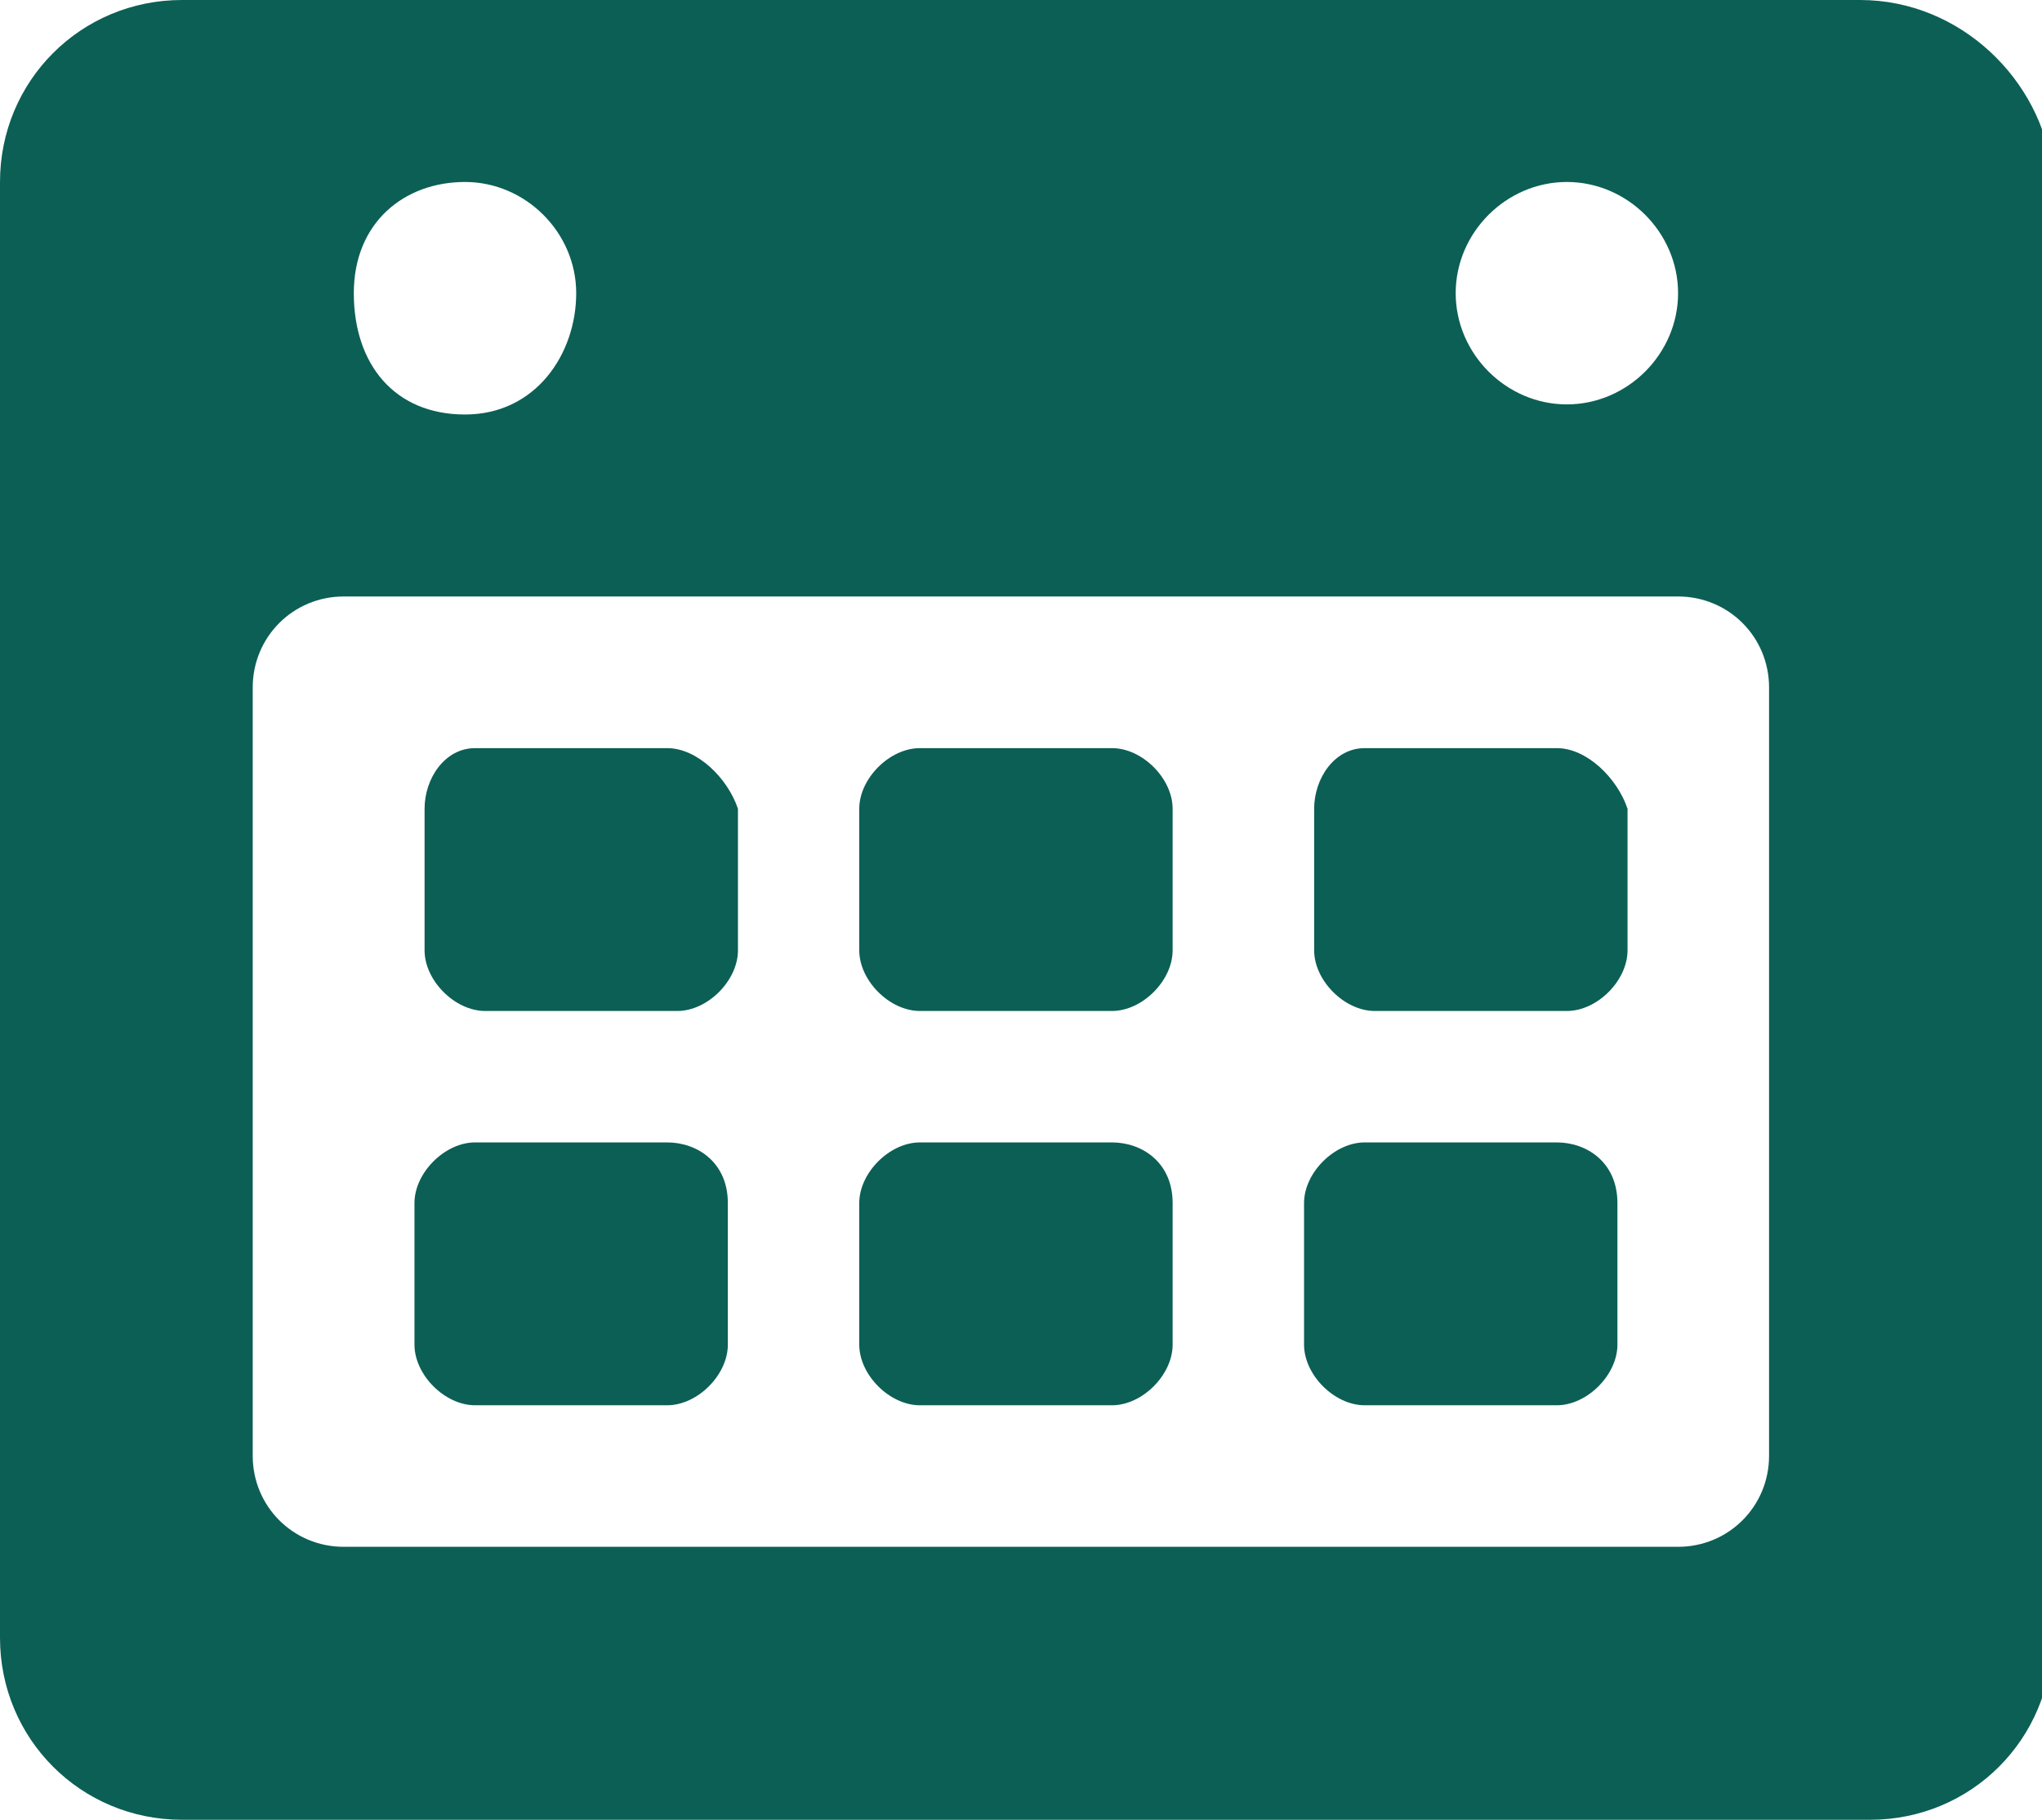 <?xml version="1.0" encoding="utf-8"?>
<!-- Generator: Adobe Illustrator 25.4.0, SVG Export Plug-In . SVG Version: 6.00 Build 0)  -->
<svg fill="#0c5f55" version="1.1" xmlns="http://www.w3.org/2000/svg" xmlns:xlink="http://www.w3.org/1999/xlink" x="0px" y="0px"
	 viewBox="0 0 20.2 18" style="enable-background:new 0 0 20.2 18;" xml:space="preserve">
<g fill="#0c5f55" id="Layer_1">
</g>
<g fill="#0c5f55" id="Layer_2">
	<path fill="#0c5f55" d="M6.6,7.4H4.7C4.4,7.4,4.2,7.7,4.2,8v1.4c0,0.3,0.3,0.6,0.6,0.6h1.9c0.3,0,0.6-0.3,0.6-0.6V8C7.2,7.7,6.9,7.4,6.6,7.4z"/>
	<path fill="#0c5f55" d="M11,7.4H9.1C8.8,7.4,8.5,7.7,8.5,8v1.4c0,0.3,0.3,0.6,0.6,0.6H11c0.3,0,0.6-0.3,0.6-0.6V8C11.6,7.7,11.3,7.4,11,7.4z"/>
	<path fill="#0c5f55" d="M15.4,7.4h-1.9C13.2,7.4,13,7.7,13,8v1.4c0,0.3,0.3,0.6,0.6,0.6h1.9c0.3,0,0.6-0.3,0.6-0.6V8C16,7.7,15.7,7.4,15.4,7.4z"/>
	<path fill="#0c5f55" d="M6.6,11.3H4.7c-0.3,0-0.6,0.3-0.6,0.6v1.4c0,0.3,0.3,0.6,0.6,0.6h1.9c0.3,0,0.6-0.3,0.6-0.6v-1.4
		C7.2,11.5,6.9,11.3,6.6,11.3z"/>
	<path fill="#0c5f55" d="M11,11.3H9.1c-0.3,0-0.6,0.3-0.6,0.6v1.4c0,0.3,0.3,0.6,0.6,0.6H11c0.3,0,0.6-0.3,0.6-0.6v-1.4
		C11.6,11.5,11.3,11.3,11,11.3z"/>
	<path fill="#0c5f55" d="M15.4,11.3h-1.9c-0.3,0-0.6,0.3-0.6,0.6v1.4c0,0.3,0.3,0.6,0.6,0.6h1.9c0.3,0,0.6-0.3,0.6-0.6v-1.4
		C16,11.5,15.7,11.3,15.4,11.3z"/>
	<path fill="#0c5f55" d="M17.5,14.4c0,0.5-0.4,0.9-0.9,0.9l-13.2,0c-0.5,0-0.9-0.4-0.9-0.9V6.8c0-0.5,0.4-0.9,0.9-0.9h13.2c0.5,0,0.9,0.4,0.9,0.9
		V14.4z M4.6,1.8c0.6,0,1.1,0.5,1.1,1.1S5.3,4.1,4.6,4.1S3.5,3.6,3.5,2.9S4,1.8,4.6,1.8z M15.5,1.8c0.6,0,1.1,0.5,1.1,1.1
		s-0.5,1.1-1.1,1.1s-1.1-0.5-1.1-1.1C14.4,2.3,14.9,1.8,15.5,1.8z M18.4,0H1.8C0.8,0,0,0.8,0,1.8v14.4c0,1,0.8,1.8,1.8,1.8h16.7
		c1,0,1.8-0.8,1.8-1.8V1.7C20.2,0.8,19.4,0,18.4,0L18.4,0z"/>
</g>
</svg>
